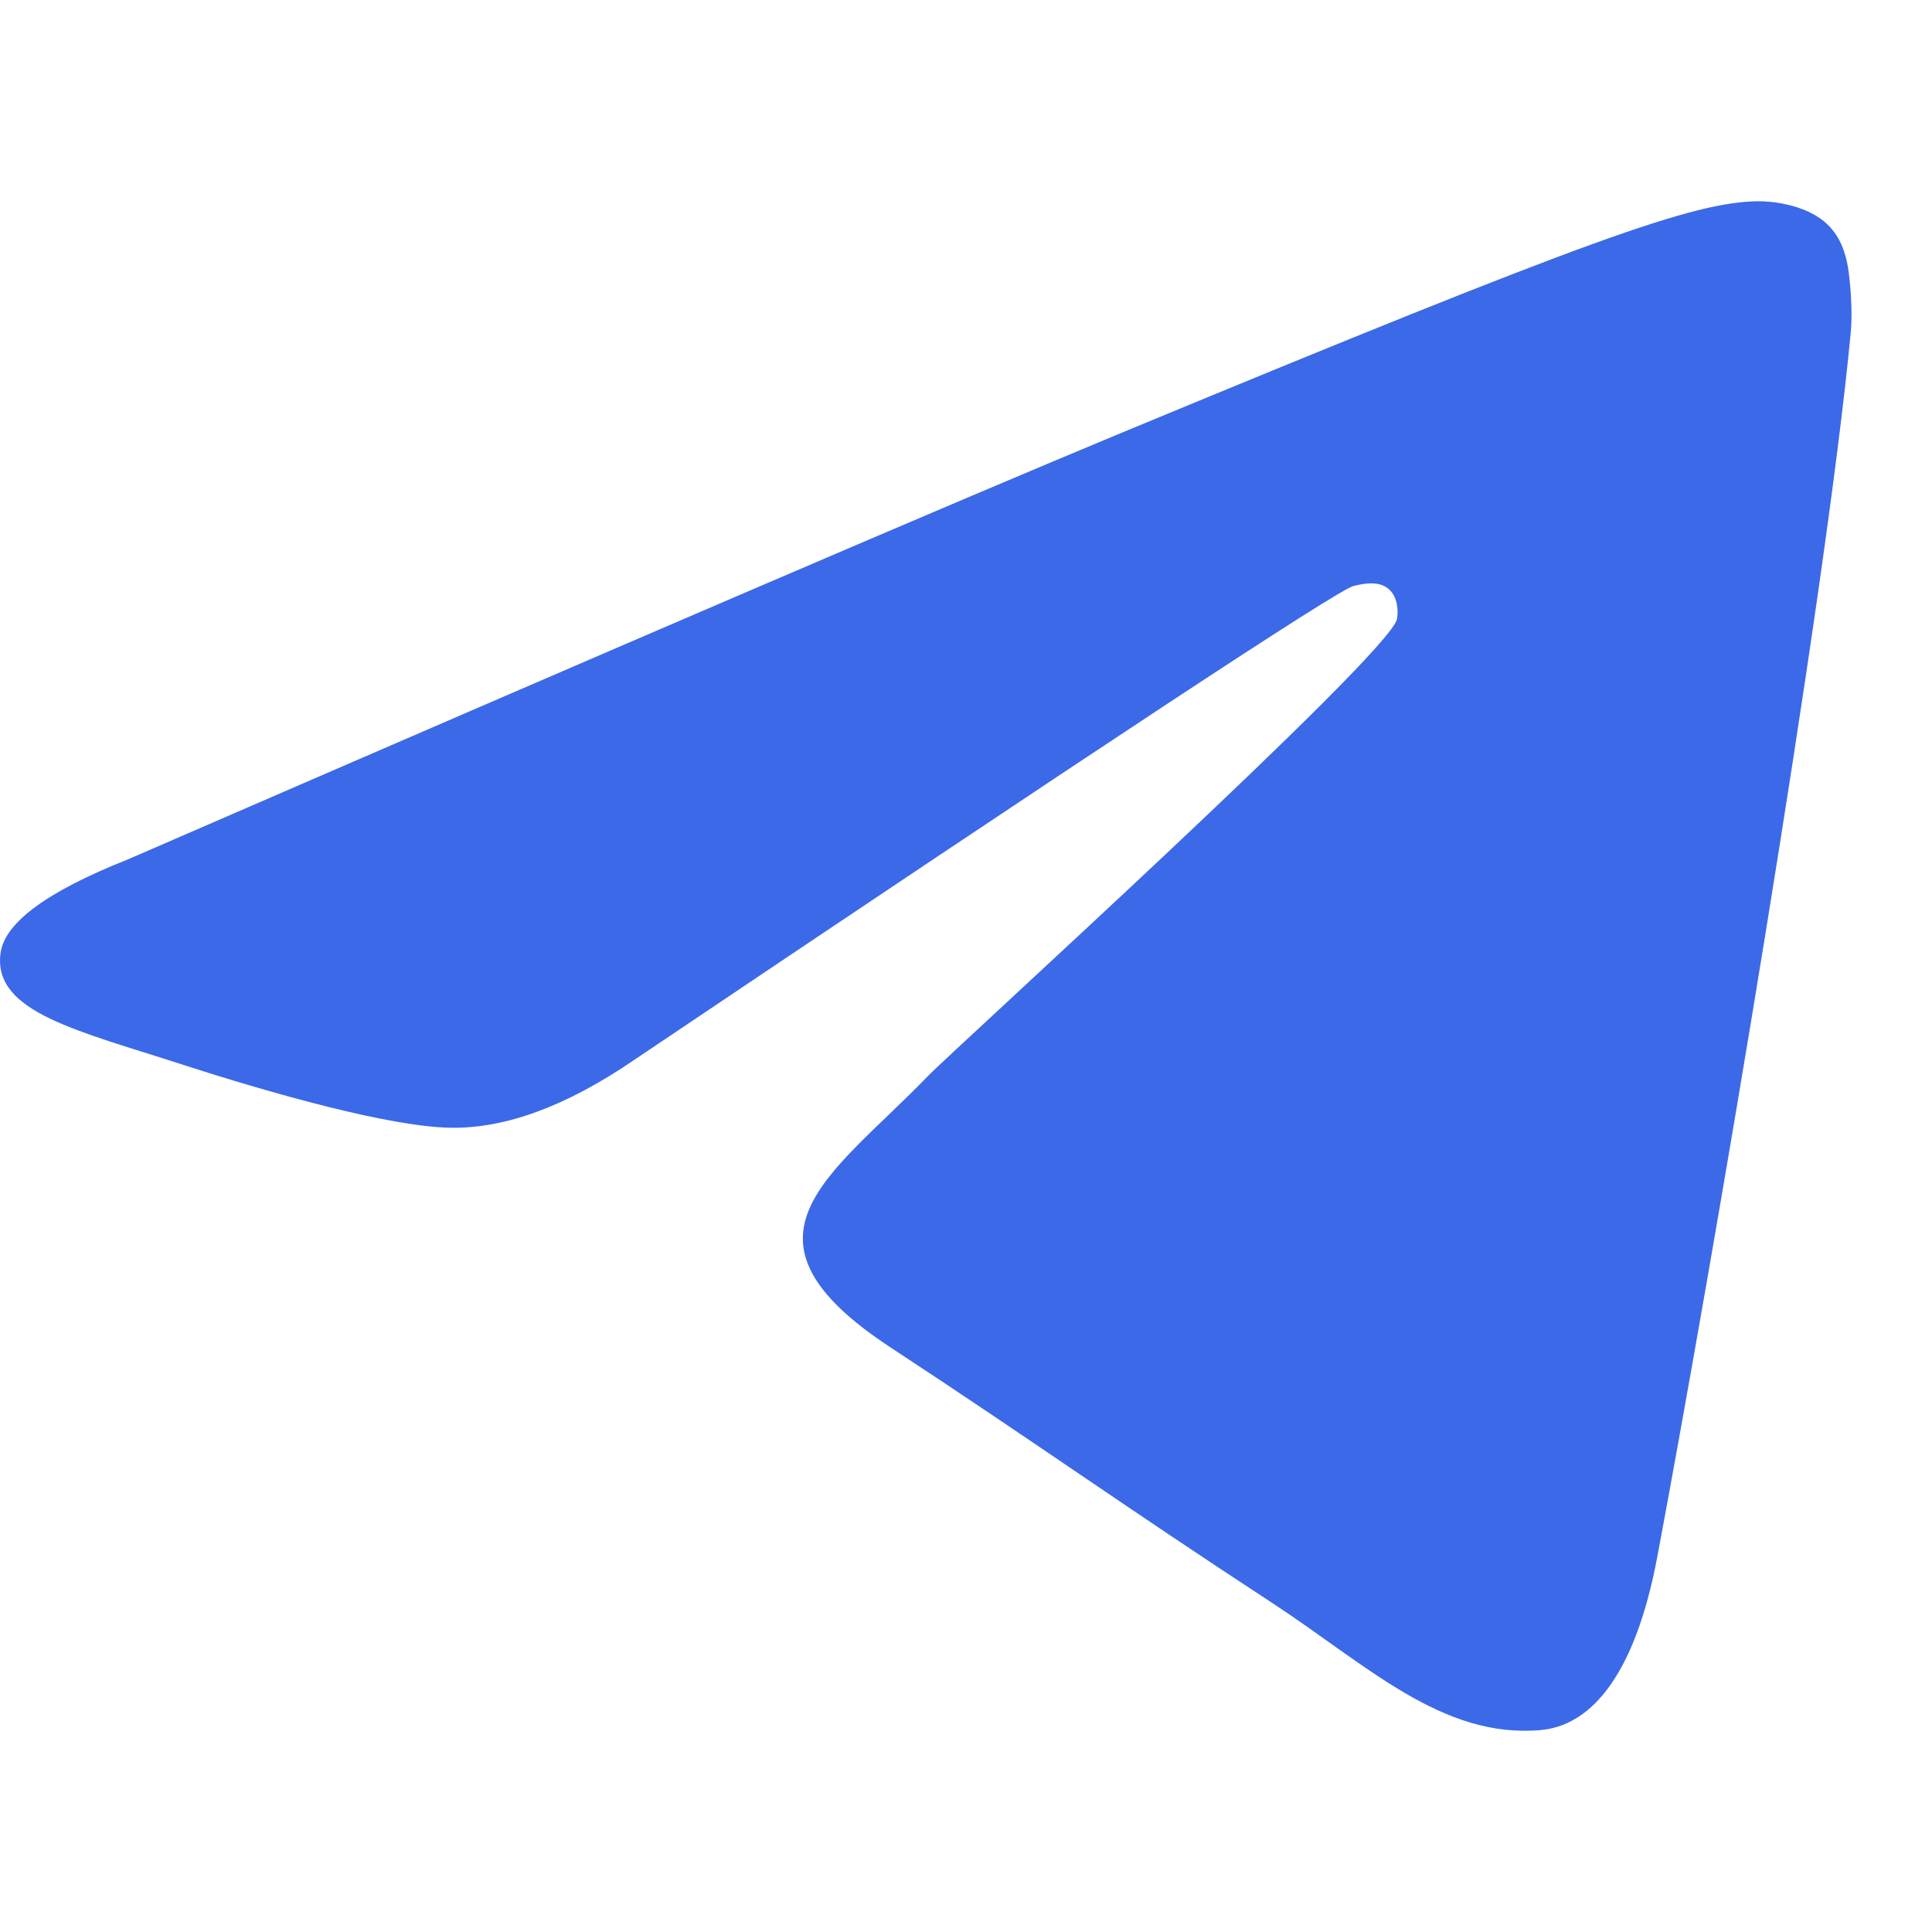 <svg width="24" height="24" viewBox="0 0 24 24" fill="none" xmlns="http://www.w3.org/2000/svg">
<path d="M1.581 10.679C7.756 7.998 11.873 6.231 13.931 5.377C19.815 2.938 21.036 2.514 21.834 2.5C22.009 2.497 22.4 2.54 22.654 2.746C22.866 2.919 22.926 3.153 22.956 3.318C22.982 3.482 23.019 3.856 22.989 4.148C22.671 7.487 21.291 15.587 20.59 19.326C20.295 20.908 19.709 21.439 19.143 21.491C17.912 21.603 16.979 20.68 15.788 19.902C13.925 18.684 12.872 17.926 11.062 16.738C8.971 15.364 10.327 14.609 11.519 13.375C11.83 13.052 17.25 8.139 17.353 7.693C17.366 7.638 17.38 7.43 17.254 7.32C17.131 7.211 16.949 7.248 16.817 7.278C16.628 7.32 13.653 9.282 7.882 13.164C7.038 13.742 6.273 14.024 5.585 14.009C4.831 13.993 3.375 13.583 2.292 13.233C0.969 12.803 -0.087 12.576 0.006 11.846C0.052 11.466 0.578 11.077 1.581 10.679Z" fill="#3C69E7"/>
</svg>
